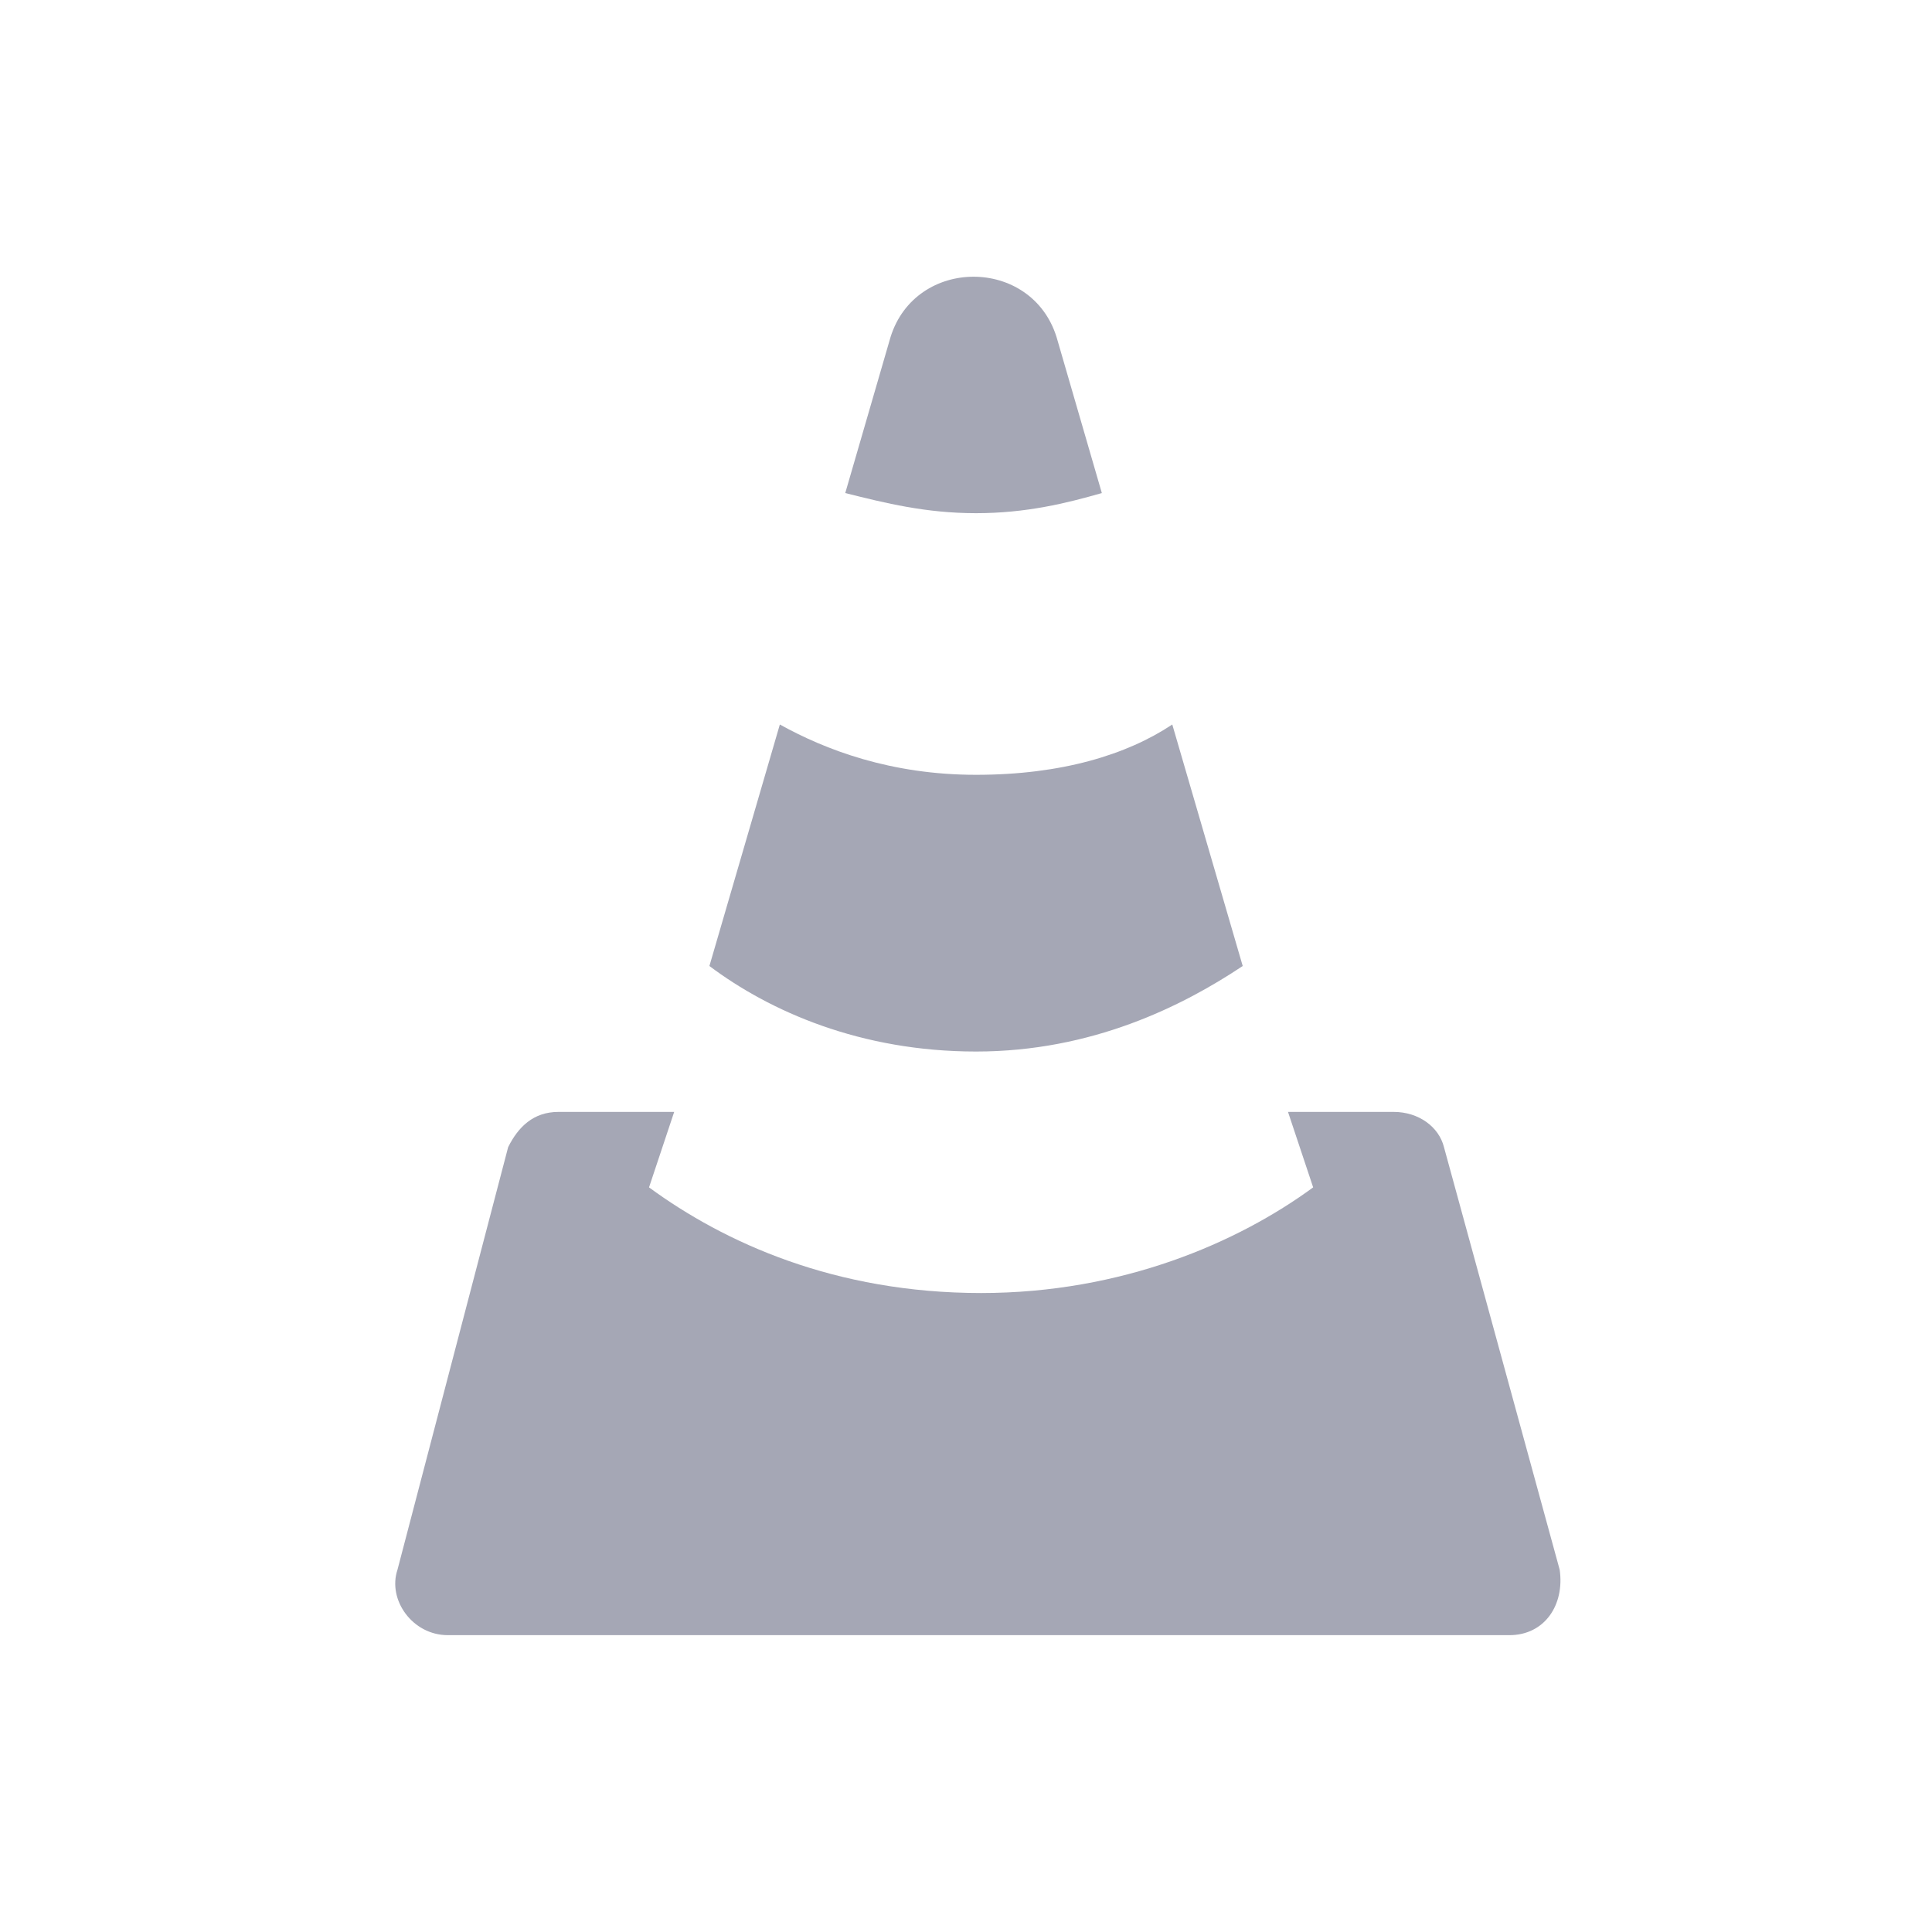 <svg width="48" height="48" viewBox="0 0 48 48" fill="none" xmlns="http://www.w3.org/2000/svg">
<path fill-rule="evenodd" clip-rule="evenodd" d="M21 12.25L22.125 8.375C22.75 6.375 25.625 6.375 26.25 8.375L27.375 12.25C26.5 12.5 25.5 12.75 24.25 12.75C23 12.75 22 12.5 21 12.25ZM17.625 24C19.125 25.125 21.375 26.125 24.25 26.125C27.125 26.125 29.375 25 30.875 24L29.125 18C28 18.75 26.375 19.25 24.25 19.25C22.125 19.25 20.5 18.625 19.375 18L17.625 24ZM32 27.625L32.625 29.5C30.75 30.875 27.875 32.125 24.375 32.125C20.75 32.125 18 30.875 16.125 29.5L16.75 27.625H13.875C13.25 27.625 12.875 28 12.625 28.5L9.875 39C9.625 39.75 10.25 40.625 11.125 40.625H37.5C38.375 40.625 38.875 39.875 38.75 39L35.875 28.5C35.75 28 35.25 27.625 34.625 27.625H32Z" fill="#A5A7B5"/>
</svg>
